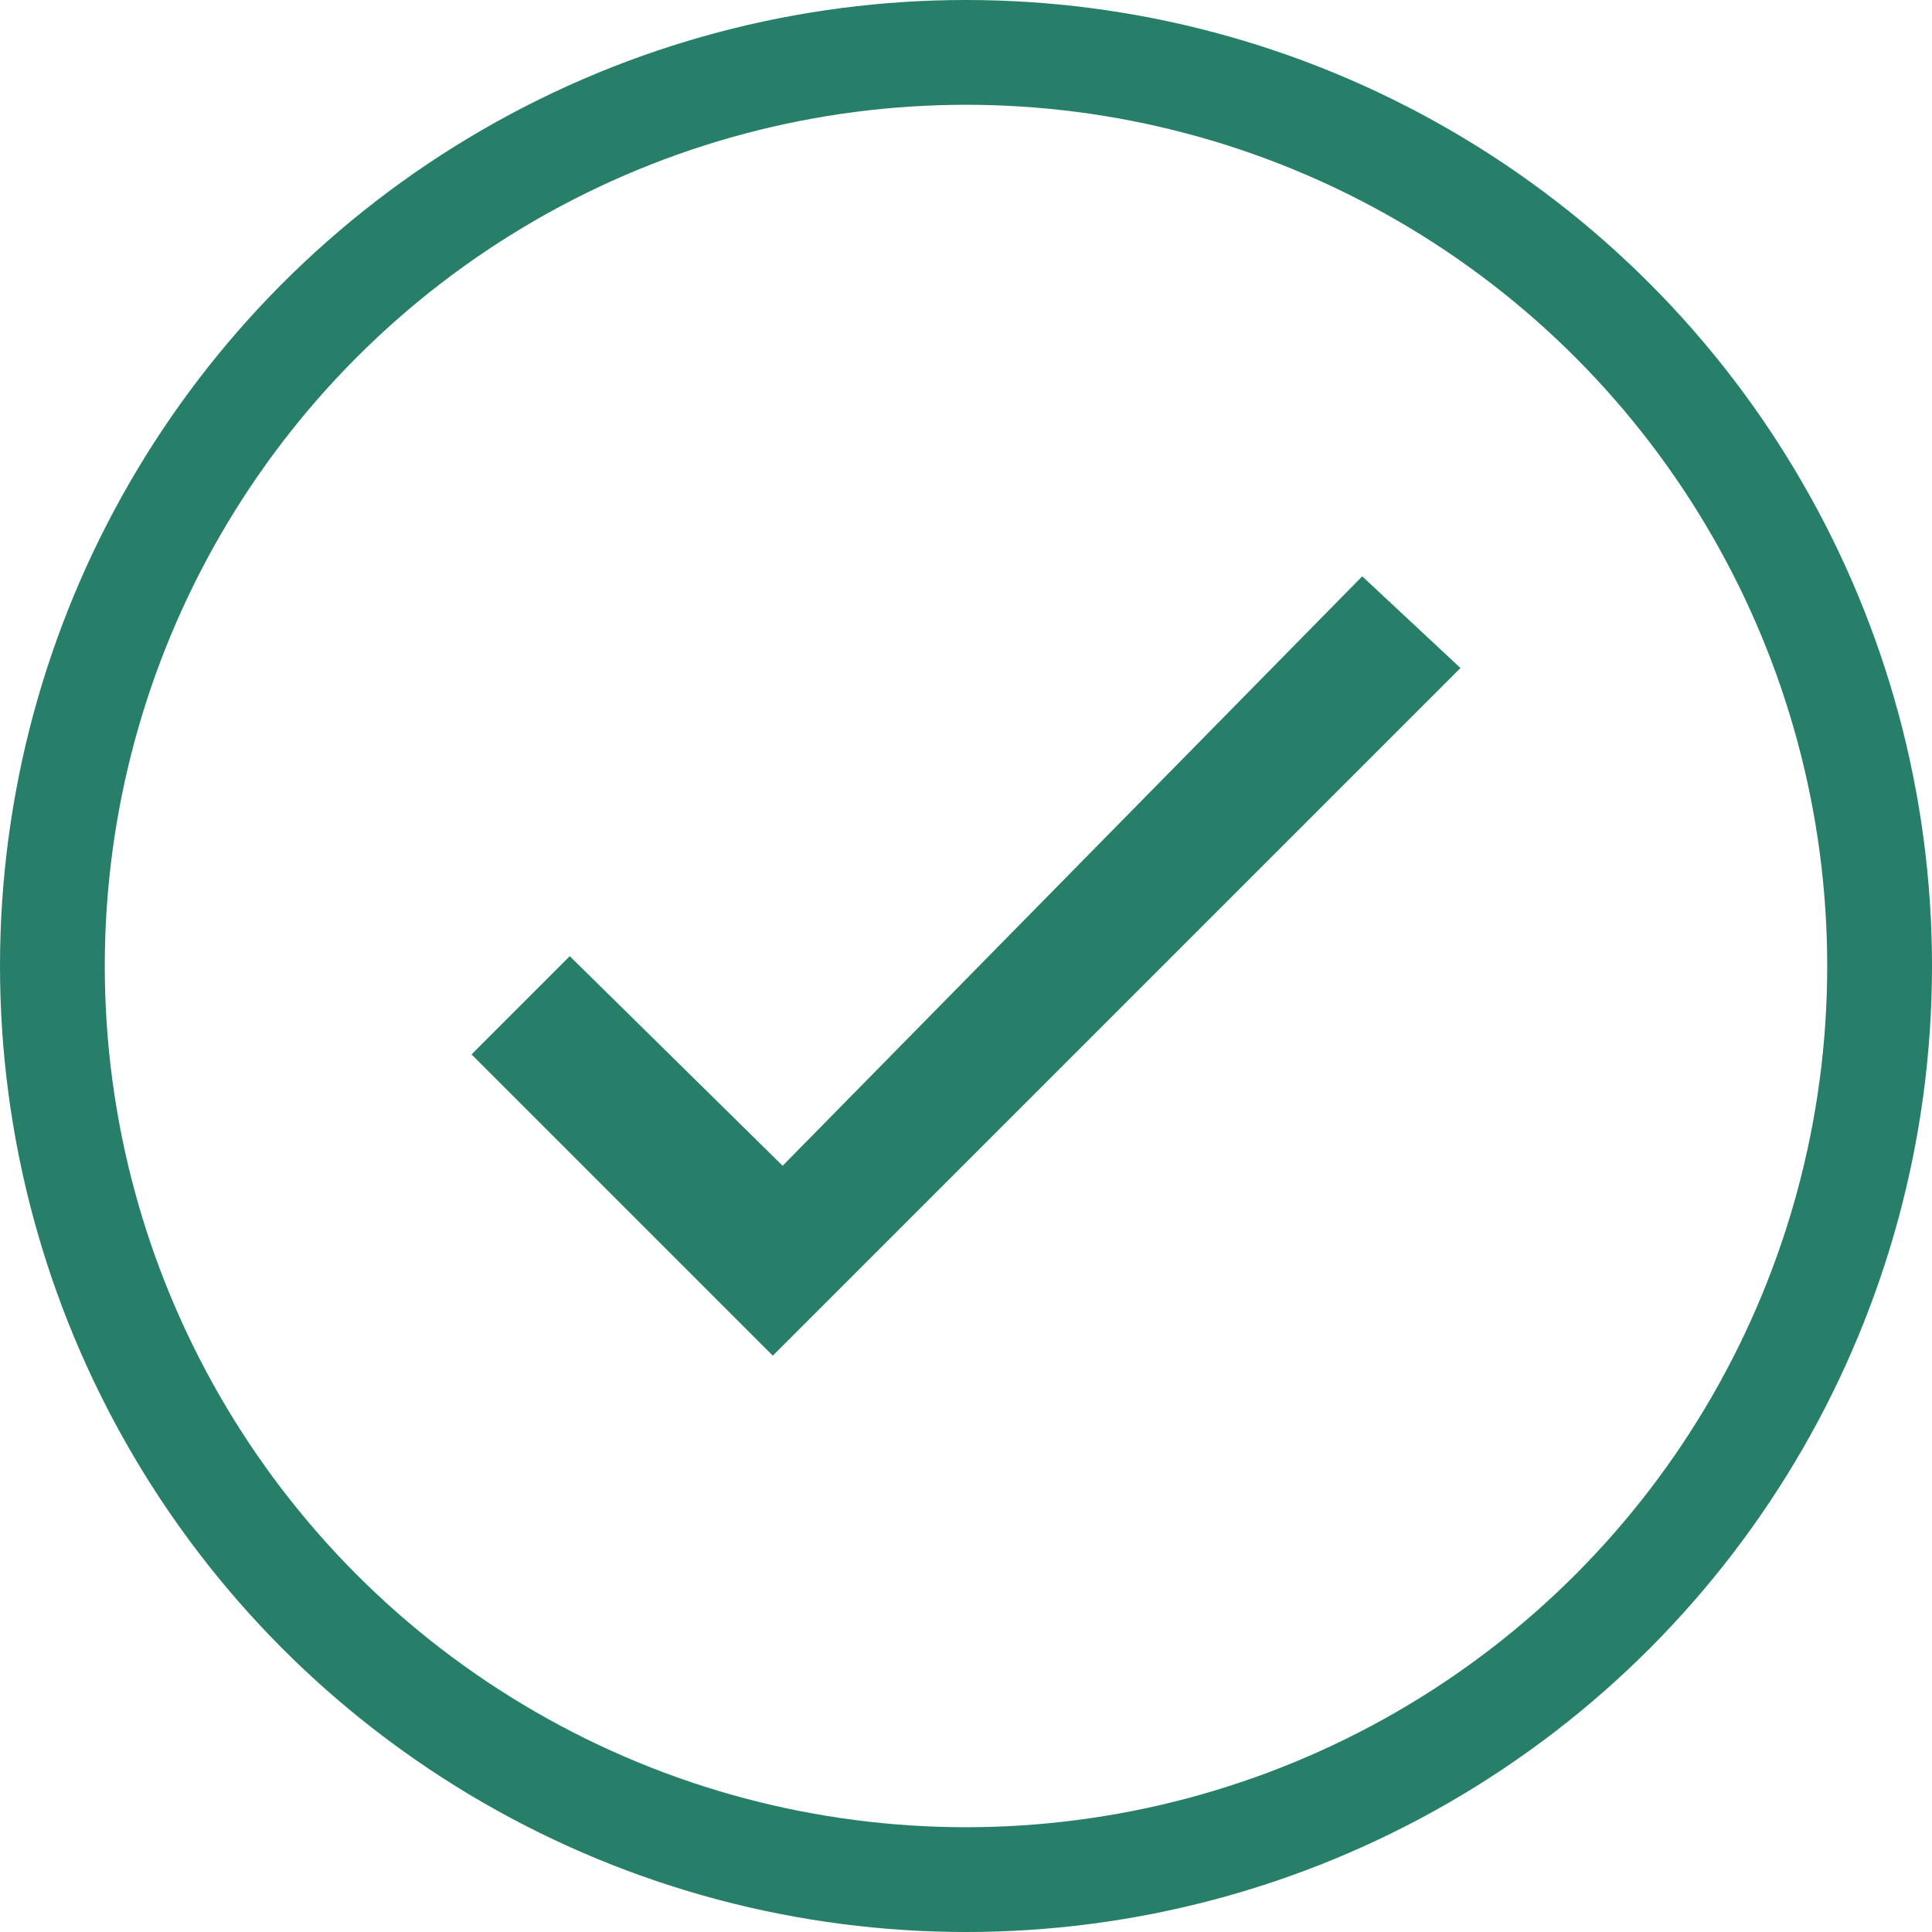 <svg xmlns="http://www.w3.org/2000/svg" width="59" height="59" viewBox="0 0 59 59"><circle fill="none" stroke="#277f6a" stroke-width="3.2" stroke-miterlimit="10" cx="29.5" cy="29.5" r="27.9"/><path fill="#277f6a" d="M44.6 20.4l-21 21-9.2-9.2 3-3 6.5 6.4 17.7-18"/></svg>